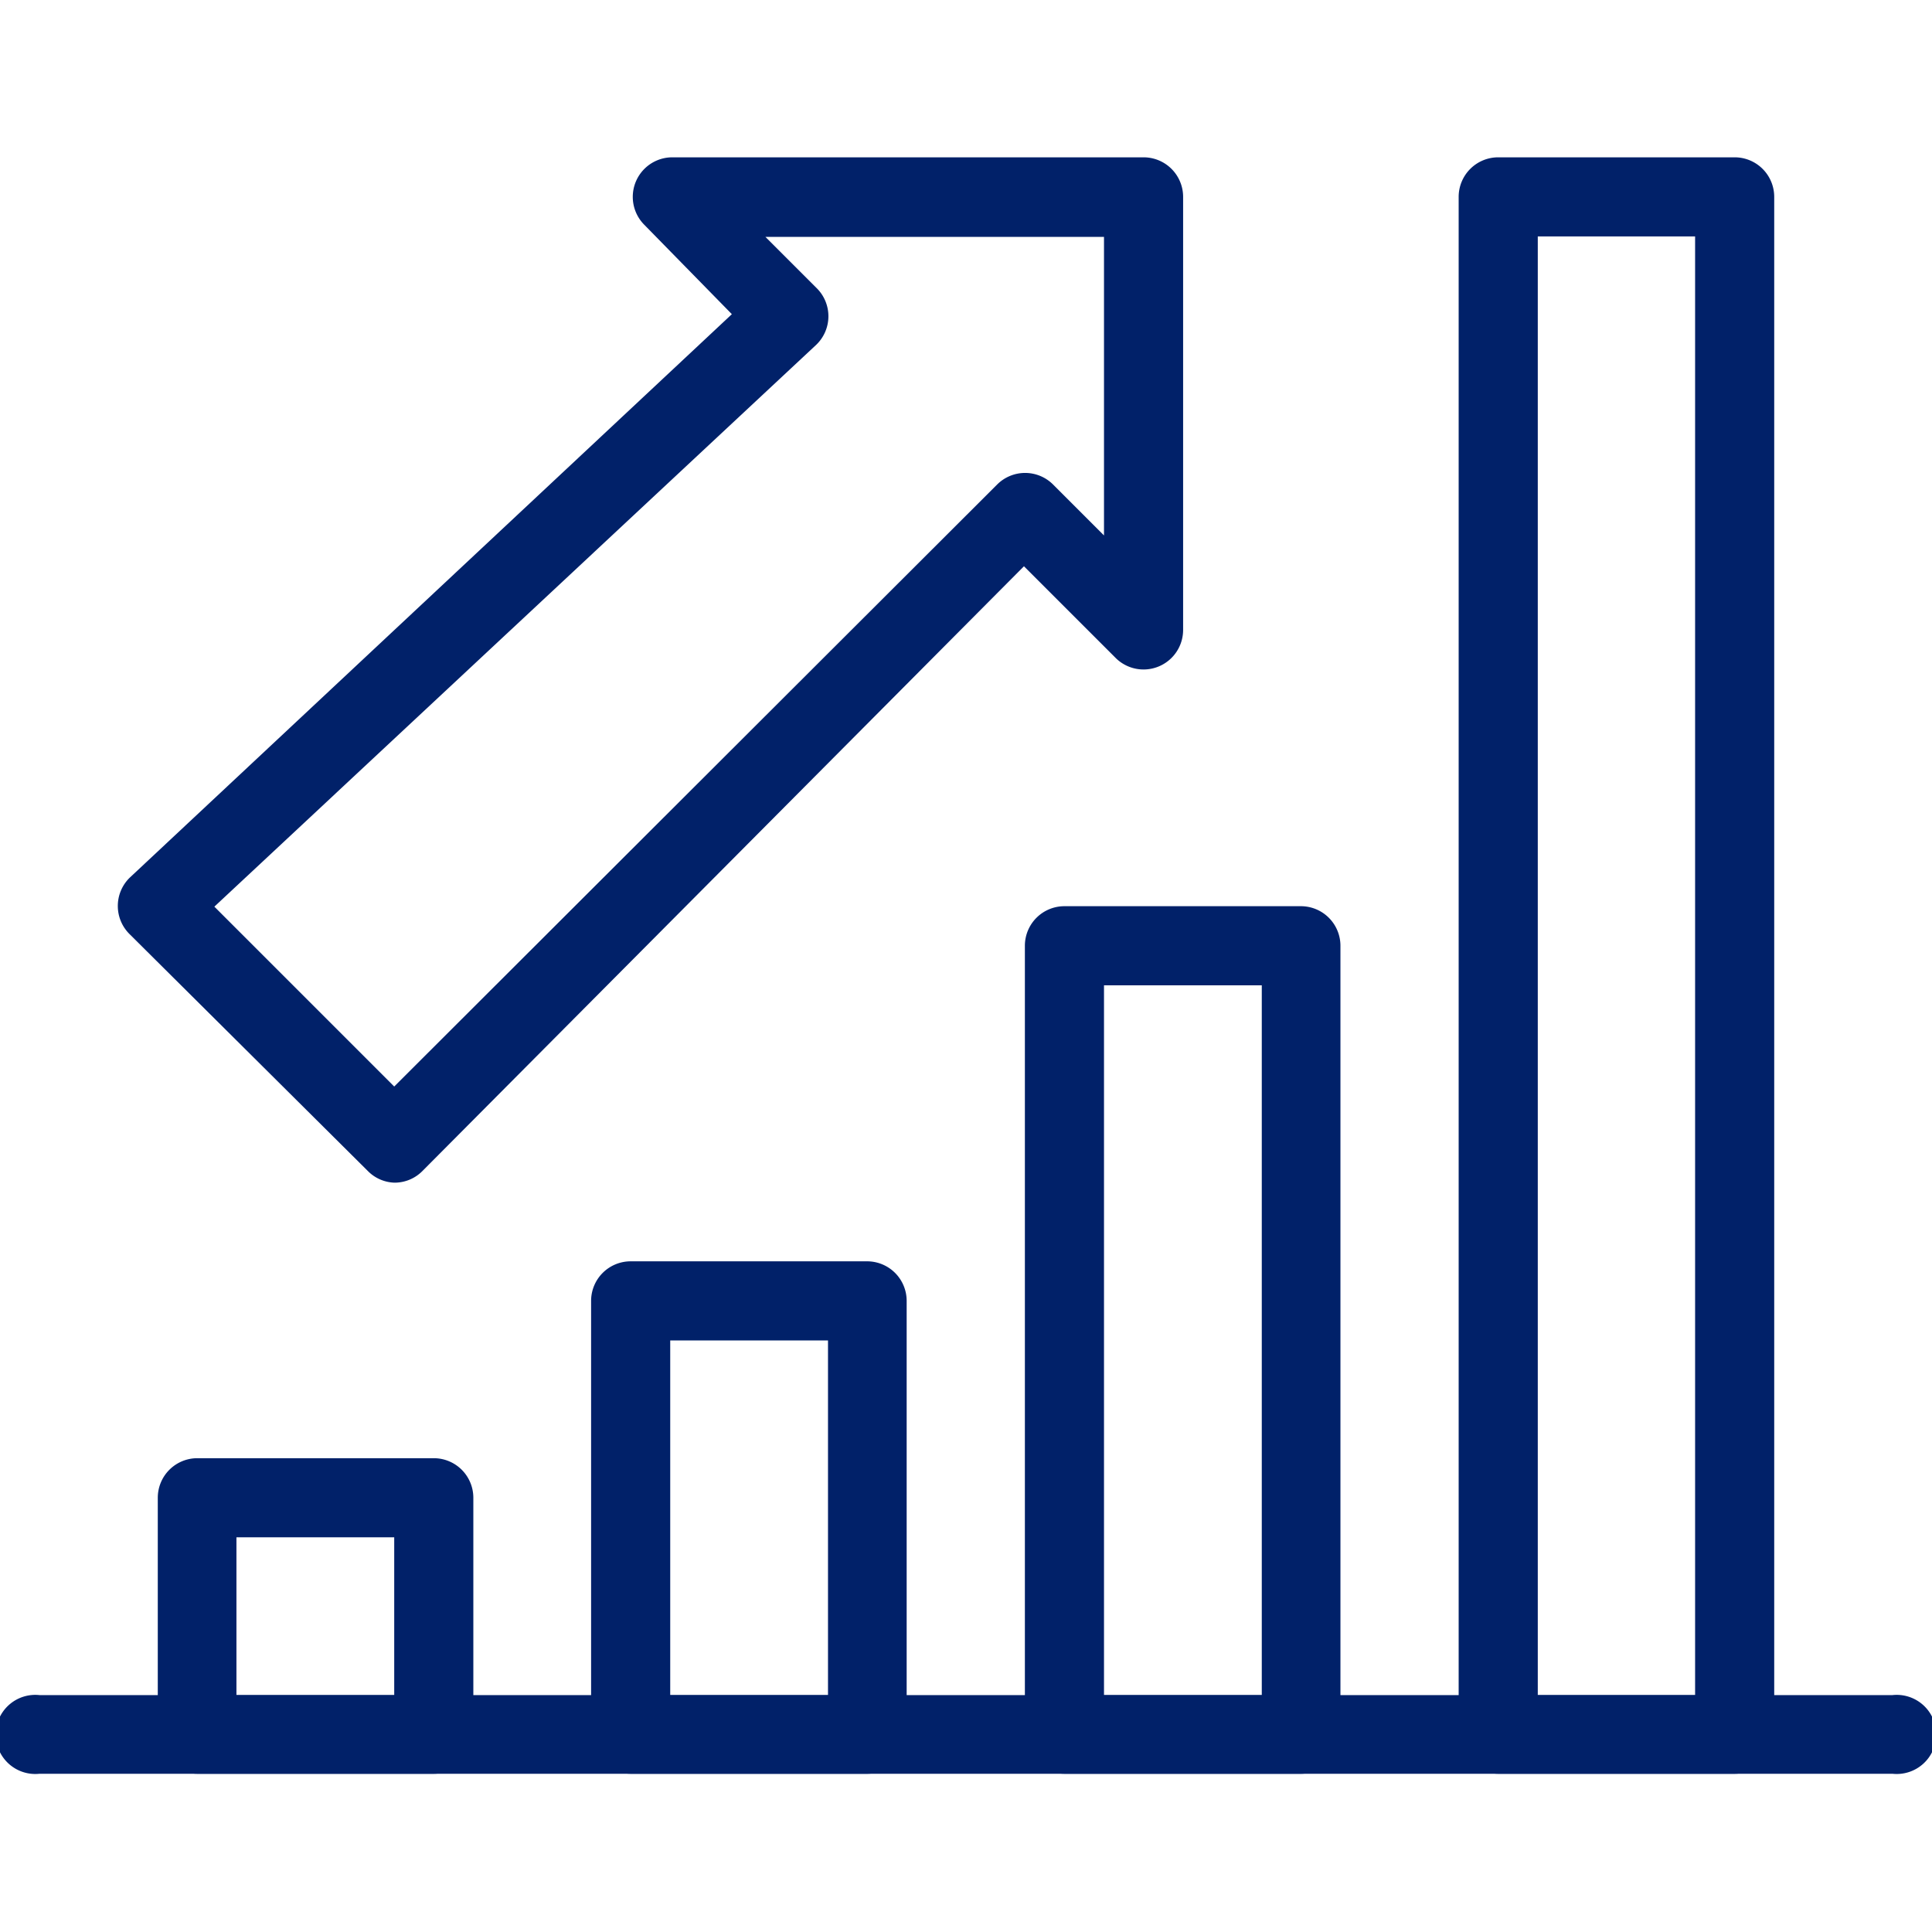 <?xml version="1.0" encoding="UTF-8"?><svg id="artwork" xmlns="http://www.w3.org/2000/svg" viewBox="0 0 42 42"><defs><style>.cls-1{fill:#012169;}</style></defs><title>grow-icon-rgb-42px</title><path class="cls-1" d="M28.29,38.56H23.14a0.86,0.86,0,0,1-.86-0.86V20.56a0.86,0.86,0,0,1,.86-0.86h5.14a0.86,0.86,0,0,1,.86.86V37.71A0.86,0.86,0,0,1,28.29,38.56ZM24,36.85h3.43V21.42H24V36.85Z"/><path class="cls-1" d="M18.86,38.56H13.71a0.86,0.86,0,0,1-.86-0.86V28.28a0.86,0.86,0,0,1,.86-0.86h5.14a0.86,0.86,0,0,1,.86.86v9.43A0.86,0.86,0,0,1,18.86,38.56Zm-4.29-1.71H18V29.14H14.57v7.71Z"/><path class="cls-1" d="M9.43,38.56H4.29a0.86,0.86,0,0,1-.86-0.86V32.56a0.86,0.86,0,0,1,.86-0.86H9.43a0.86,0.86,0,0,1,.86.86v5.14A0.86,0.86,0,0,1,9.43,38.56ZM5.14,36.85H8.57V33.42H5.14v3.43Z"/><path class="cls-1" d="M37.71,38.56H32.57a0.86,0.86,0,0,1-.86-0.86V4.28a0.86,0.86,0,0,1,.86-0.86h5.14a0.86,0.86,0,0,1,.86.86V37.71A0.86,0.86,0,0,1,37.71,38.56Zm-4.29-1.71h3.43V5.14H33.43V36.85Z"/><path class="cls-1" d="M41.14,38.56H0.86a0.86,0.86,0,1,1,0-1.71H41.14A0.86,0.86,0,1,1,41.14,38.56Z"/><path class="cls-1" d="M8.57,25.71A0.85,0.85,0,0,1,8,25.46L2.82,20.31a0.86,0.86,0,0,1,0-1.23L15.91,6.83,14,4.88a0.86,0.86,0,0,1,.61-1.46H24.86a0.86,0.86,0,0,1,.86.86v9.42a0.86,0.86,0,0,1-1.46.61l-2-2L9.18,25.46A0.85,0.85,0,0,1,8.57,25.71Zm-3.91-6,3.91,3.91L21.68,10.53a0.86,0.86,0,0,1,1.21,0L24,11.64V5.15H16.64l1.11,1.11a0.86,0.86,0,0,1,0,1.23Z"/></svg>
